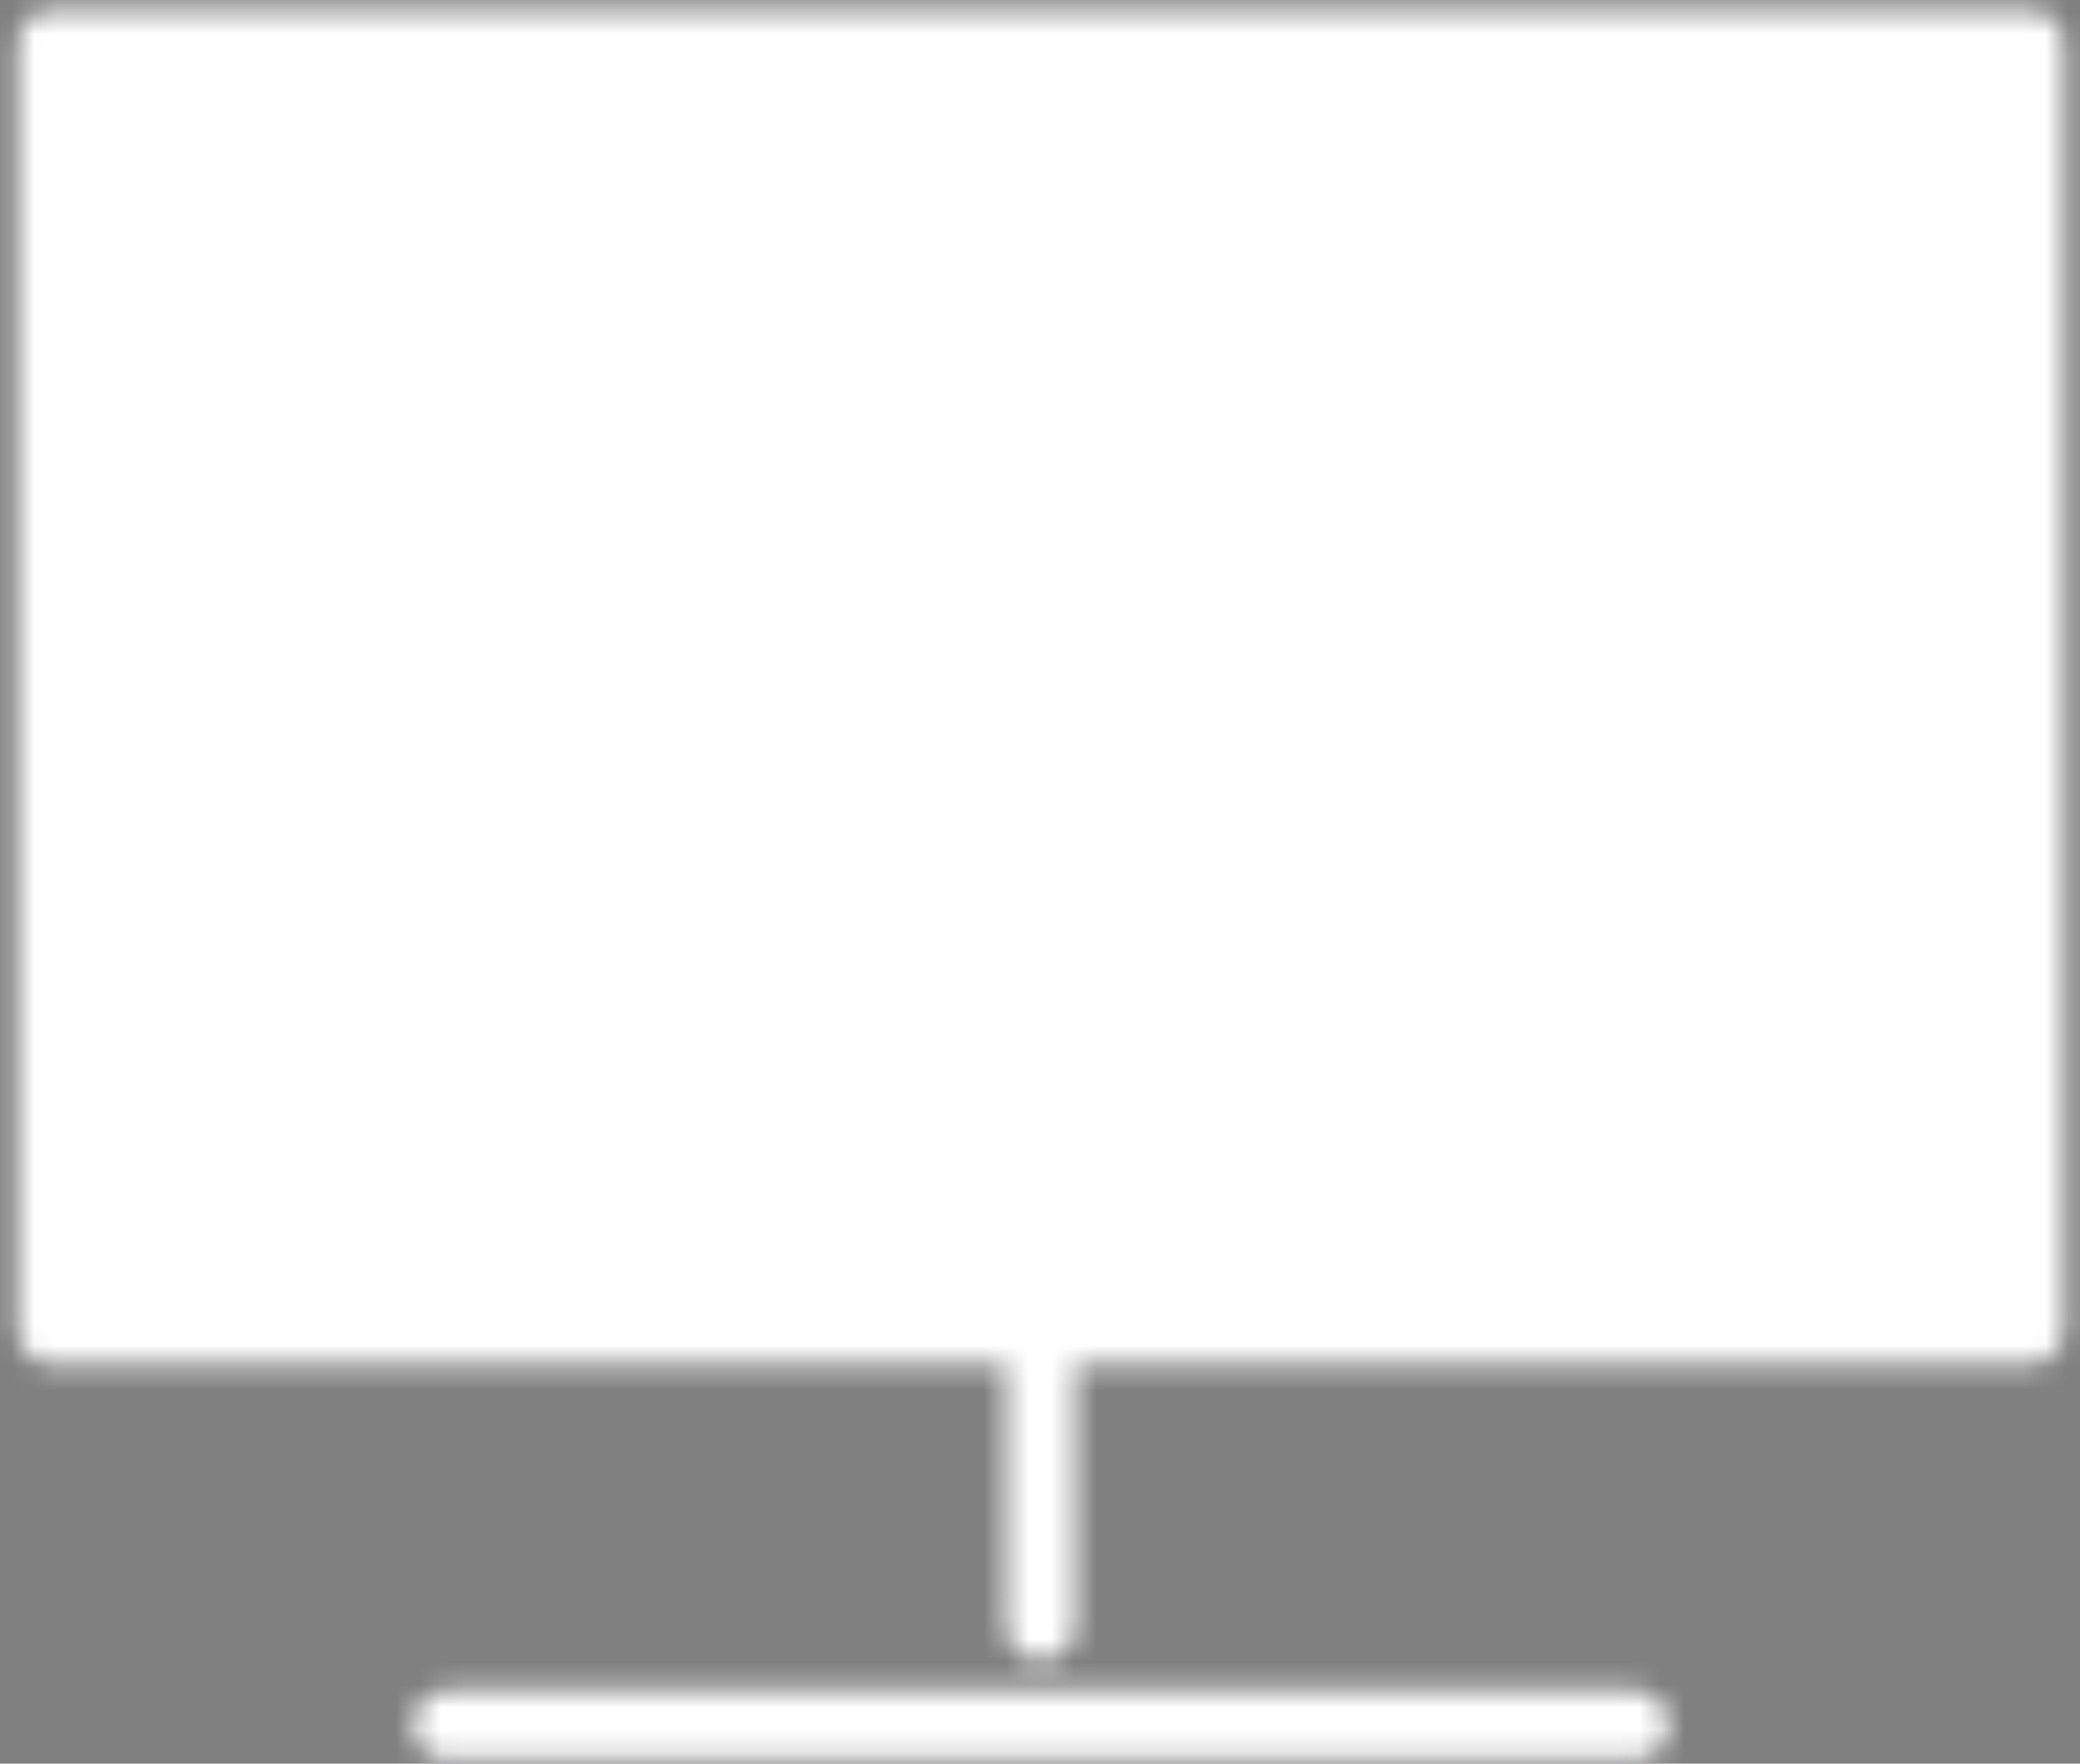 <?xml version="1.0" encoding="UTF-8"?> <svg xmlns="http://www.w3.org/2000/svg" width="92" height="78" viewBox="0 0 92 78" fill="none"><rect x="0" y="0" width="92" height="78" fill="#808080" stroke="none"/> <mask id="mask0_524_19848" style="mask-type:luminance" maskUnits="userSpaceOnUse" x="0" y="0" width="92" height="78"> <path d="M19.807 58.807H2.32V1.975H89.755V58.807H19.807Z" fill="white" stroke="white" stroke-width="3.066" stroke-linejoin="round"></path> <path d="M28.552 34.763V43.506" stroke="black" stroke-width="3.066" stroke-linecap="round" stroke-linejoin="round"></path> <path d="M46.036 58.806V71.921" stroke="white" stroke-width="3.066" stroke-linecap="round" stroke-linejoin="round"></path> <path d="M46.036 26.019V43.506M63.523 17.276V43.506" stroke="black" stroke-width="3.066" stroke-linecap="round" stroke-linejoin="round"></path> <path d="M19.808 76.295H72.269" stroke="white" stroke-width="3.066" stroke-linecap="round" stroke-linejoin="round"></path> </mask> <g mask="url(#mask0_524_19848)"> <path d="M-6.422 -13.329H98.5V91.593H-6.422V-13.329Z" fill="url(#paint0_linear_524_19848)"></path> <path d="M-6.422 -13.329H98.5V91.593H-6.422V-13.329Z" fill="white"></path> </g> <defs> <linearGradient id="paint0_linear_524_19848" x1="46.039" y1="-13.329" x2="46.039" y2="91.593" gradientUnits="userSpaceOnUse"> <stop stop-color="#3A88E9"></stop> <stop offset="1" stop-color="#093265"></stop> </linearGradient> </defs> </svg> 